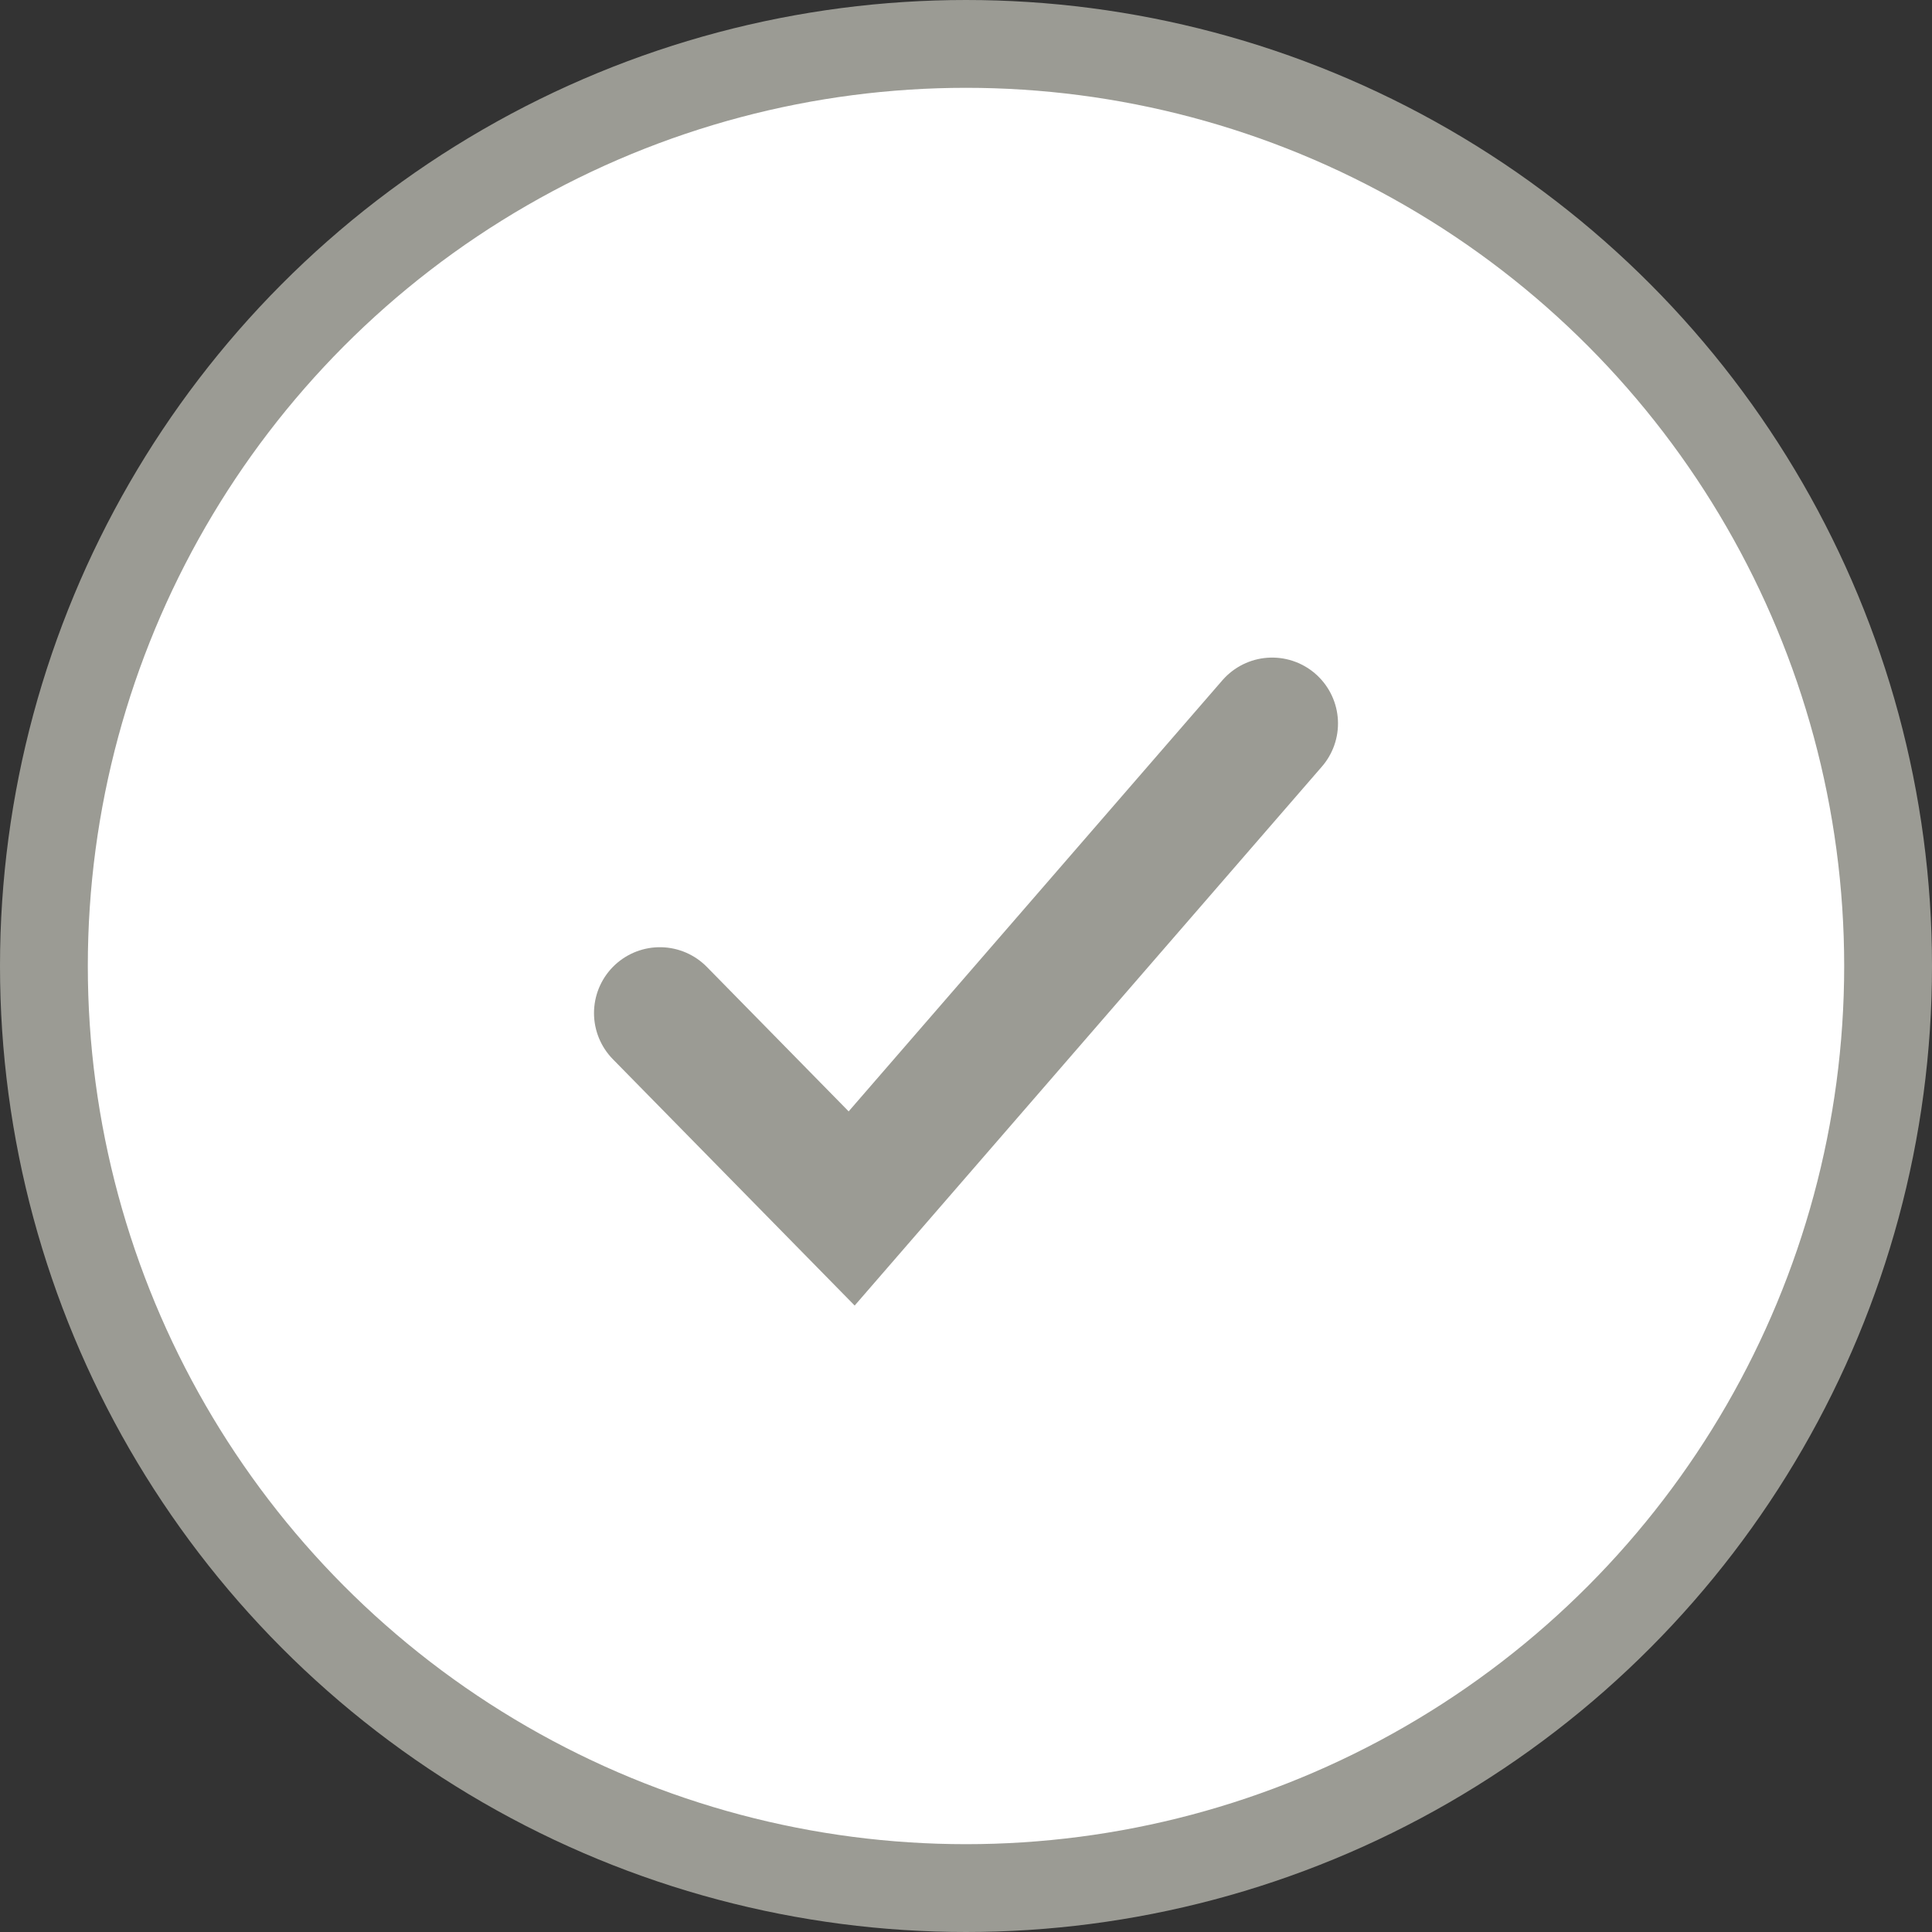 <svg width="22" height="22" viewBox="0 0 22 22" fill="none" xmlns="http://www.w3.org/2000/svg">
<rect x="0" y="0" width="22" height="22" fill="#333333" stroke="none"/>
<circle cx="11" cy="11" r="10.5" fill="white" stroke="#9B9B94"/>
<path d="M7.514 11.536L9.698 13.761L14.486 8.238" stroke="#9B9B94" stroke-width="1.5" stroke-linecap="round"/>
</svg>
